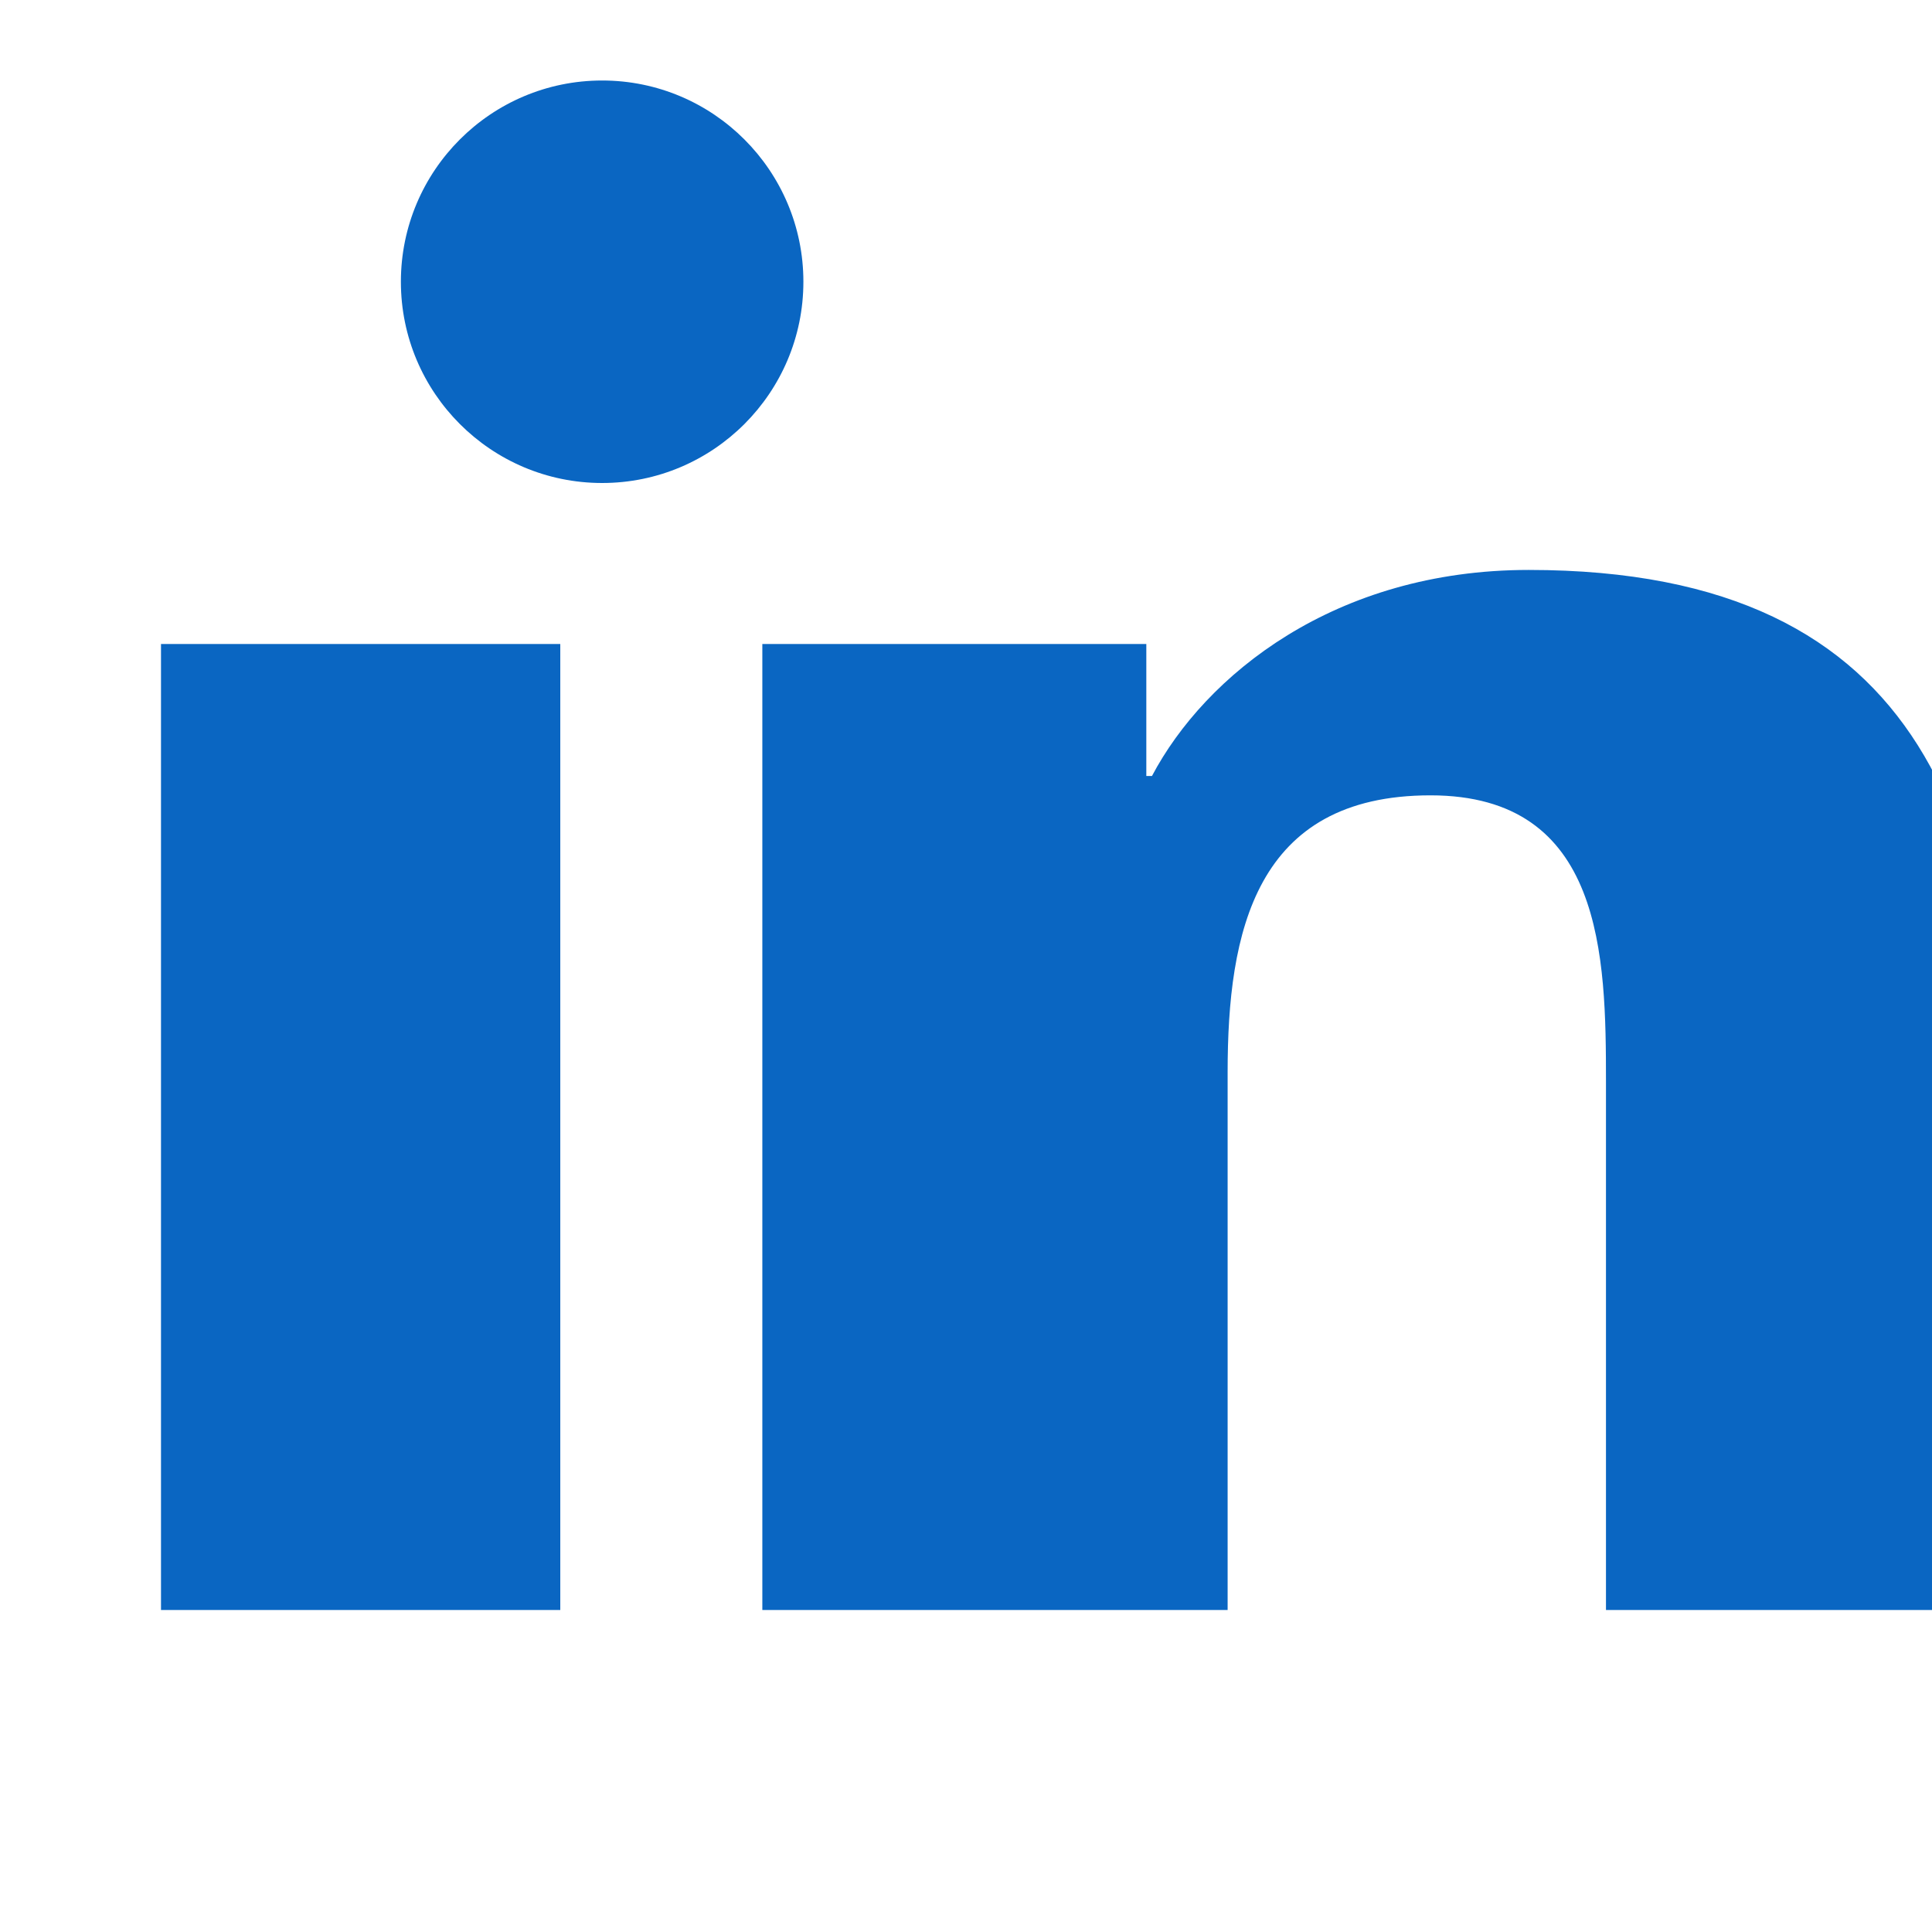 <svg xmlns="http://www.w3.org/2000/svg" viewBox="0 0 24 24" fill="#0A66C2" class="w-6 h-6">
  <path d="M4.98 3.5C4.98 2.12 6.1 1 7.48 1s2.5 1.12 2.5 2.5S8.86 6 7.48 6 4.98 4.88 4.98 3.5zM2 8h4.96v12H2V8zm7.47 0h4.77v1.64h.07c.66-1.25 2.27-2.56 4.68-2.56 5 0 5.92 3.29 5.92 7.57V20h-4.96v-6.56c0-1.56-.03-3.56-2.18-3.56-2.18 0-2.52 1.7-2.52 3.44V20H9.47V8z"></path>
</svg>
